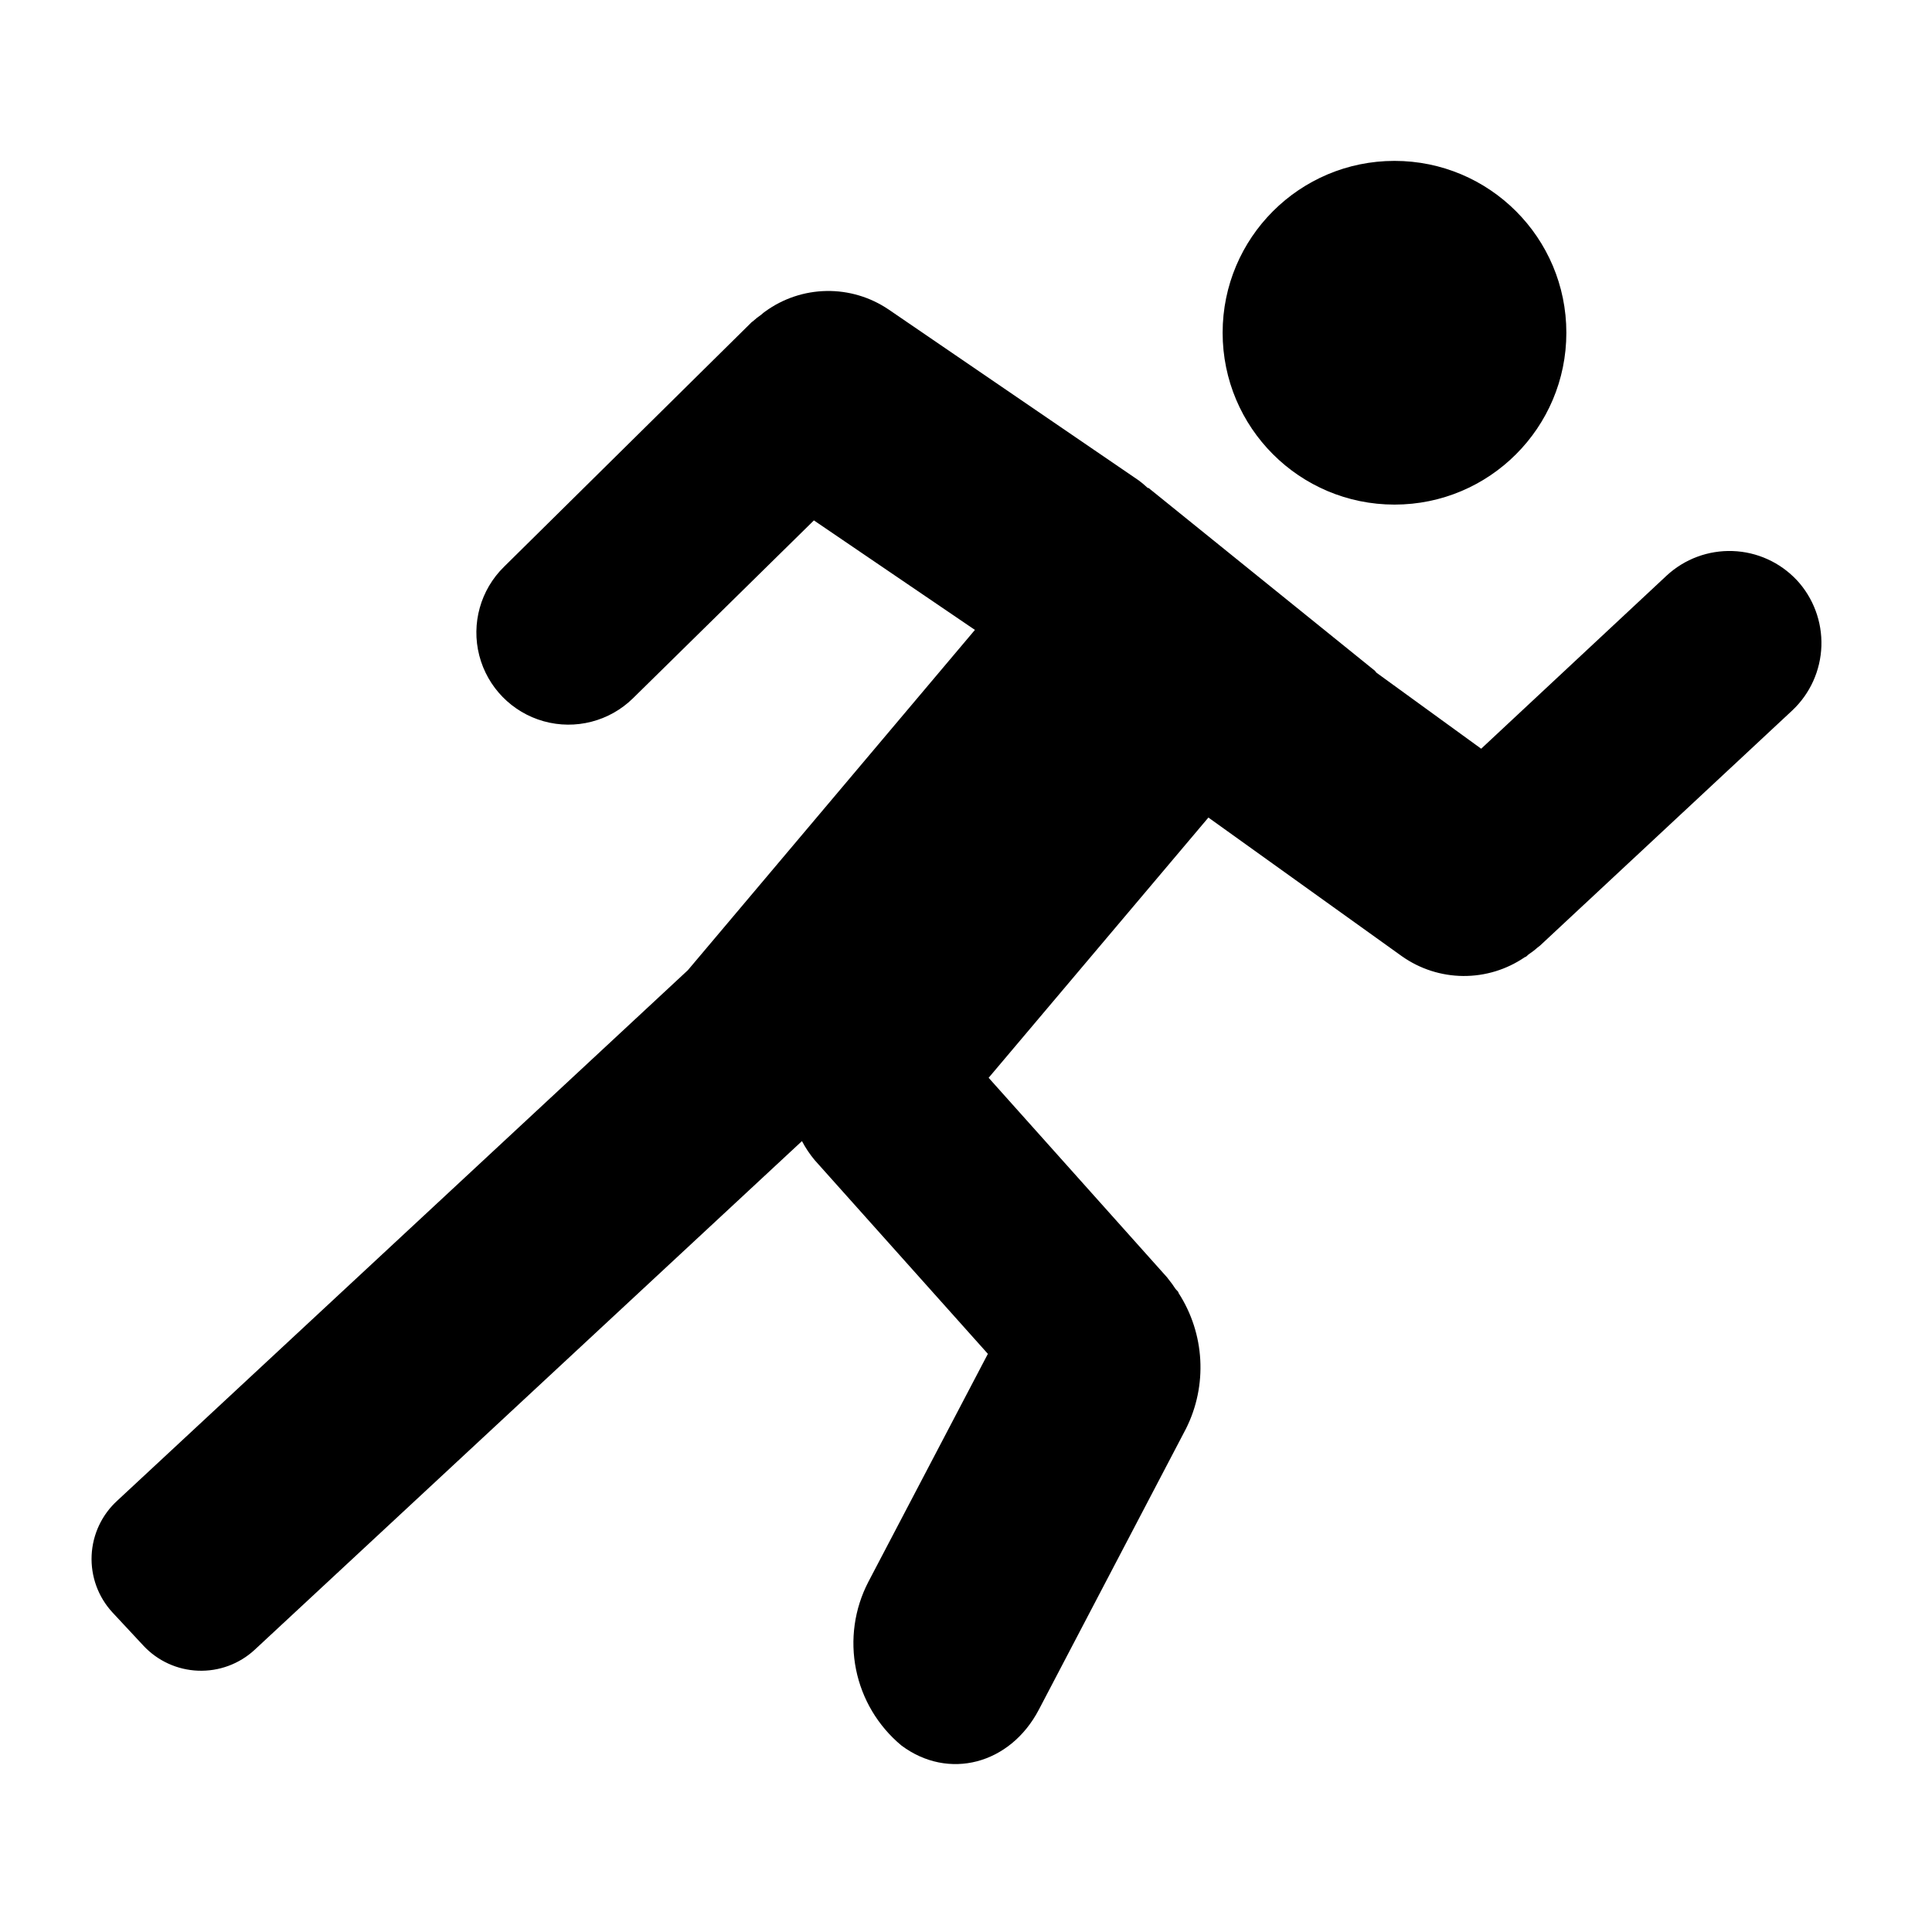 <?xml version="1.0" encoding="UTF-8"?>
<!-- Uploaded to: ICON Repo, www.svgrepo.com, Generator: ICON Repo Mixer Tools -->
<svg fill="#000000" width="800px" height="800px" version="1.1" viewBox="144 144 512 512" xmlns="http://www.w3.org/2000/svg">
 <g>
  <path d="m559.1 232.18c0 25.152-20.391 45.543-45.543 45.543-25.156 0-45.547-20.391-45.547-45.543 0-25.152 20.391-45.543 45.547-45.543 25.152 0 45.543 20.391 45.543 45.543"/>
  <path d="m620.16 297.73c-4.426-4.707-10.527-7.473-16.98-7.699-6.457-0.227-12.738 2.106-17.48 6.488l-49.172 45.898-27.762-20.152-0.402-0.504-59.953-48.418s-0.352 0-0.555-0.301c-0.652-0.609-1.344-1.184-2.066-1.715l-66.352-45.344v0.004c-4.84-3.269-10.57-4.969-16.41-4.871-5.84 0.098-11.508 1.992-16.234 5.422-0.379 0.258-0.73 0.543-1.059 0.859-0.766 0.512-1.488 1.086-2.168 1.711 0 0-0.453 0.301-0.605 0.504l-65.391 64.59c-6.231 6.102-8.73 15.062-6.559 23.508 2.172 8.441 8.68 15.086 17.078 17.43s17.41 0.027 23.637-6.074l47.965-47.156 42.672 29.02-76.074 90.18-151.14 140.51v0.004c-4.141 3.738-6.609 8.98-6.867 14.551-0.254 5.574 1.727 11.02 5.508 15.121l8.211 8.816c3.769 4.043 8.984 6.43 14.508 6.637 5.523 0.207 10.902-1.777 14.965-5.527l145.05-134.82c0.945 1.793 2.078 3.481 3.375 5.039l45.898 51.34-31.691 60.457c-3.695 7.137-4.84 15.328-3.246 23.207s5.832 14.977 12.012 20.117c12.445 9.32 28.816 5.039 36.426-9.473l38.996-74.465v0.004c5.758-11.492 5.008-25.172-1.965-35.973 0-0.402-0.605-0.754-0.855-1.16v0.004c-0.527-0.824-1.098-1.613-1.715-2.367-0.152-0.23-0.32-0.449-0.504-0.656l-47.258-52.852 58.242-68.969 51.238 36.727c4.762 3.379 10.445 5.215 16.281 5.262 5.84 0.043 11.551-1.703 16.363-5.012 0.352 0 0.707-0.555 1.109-0.805 0.402-0.25 1.512-1.059 2.215-1.715l0.605-0.453 66.957-62.422c4.703-4.438 7.461-10.555 7.68-17.016 0.215-6.461-2.125-12.75-6.519-17.492z"/>
 </g>
</svg>